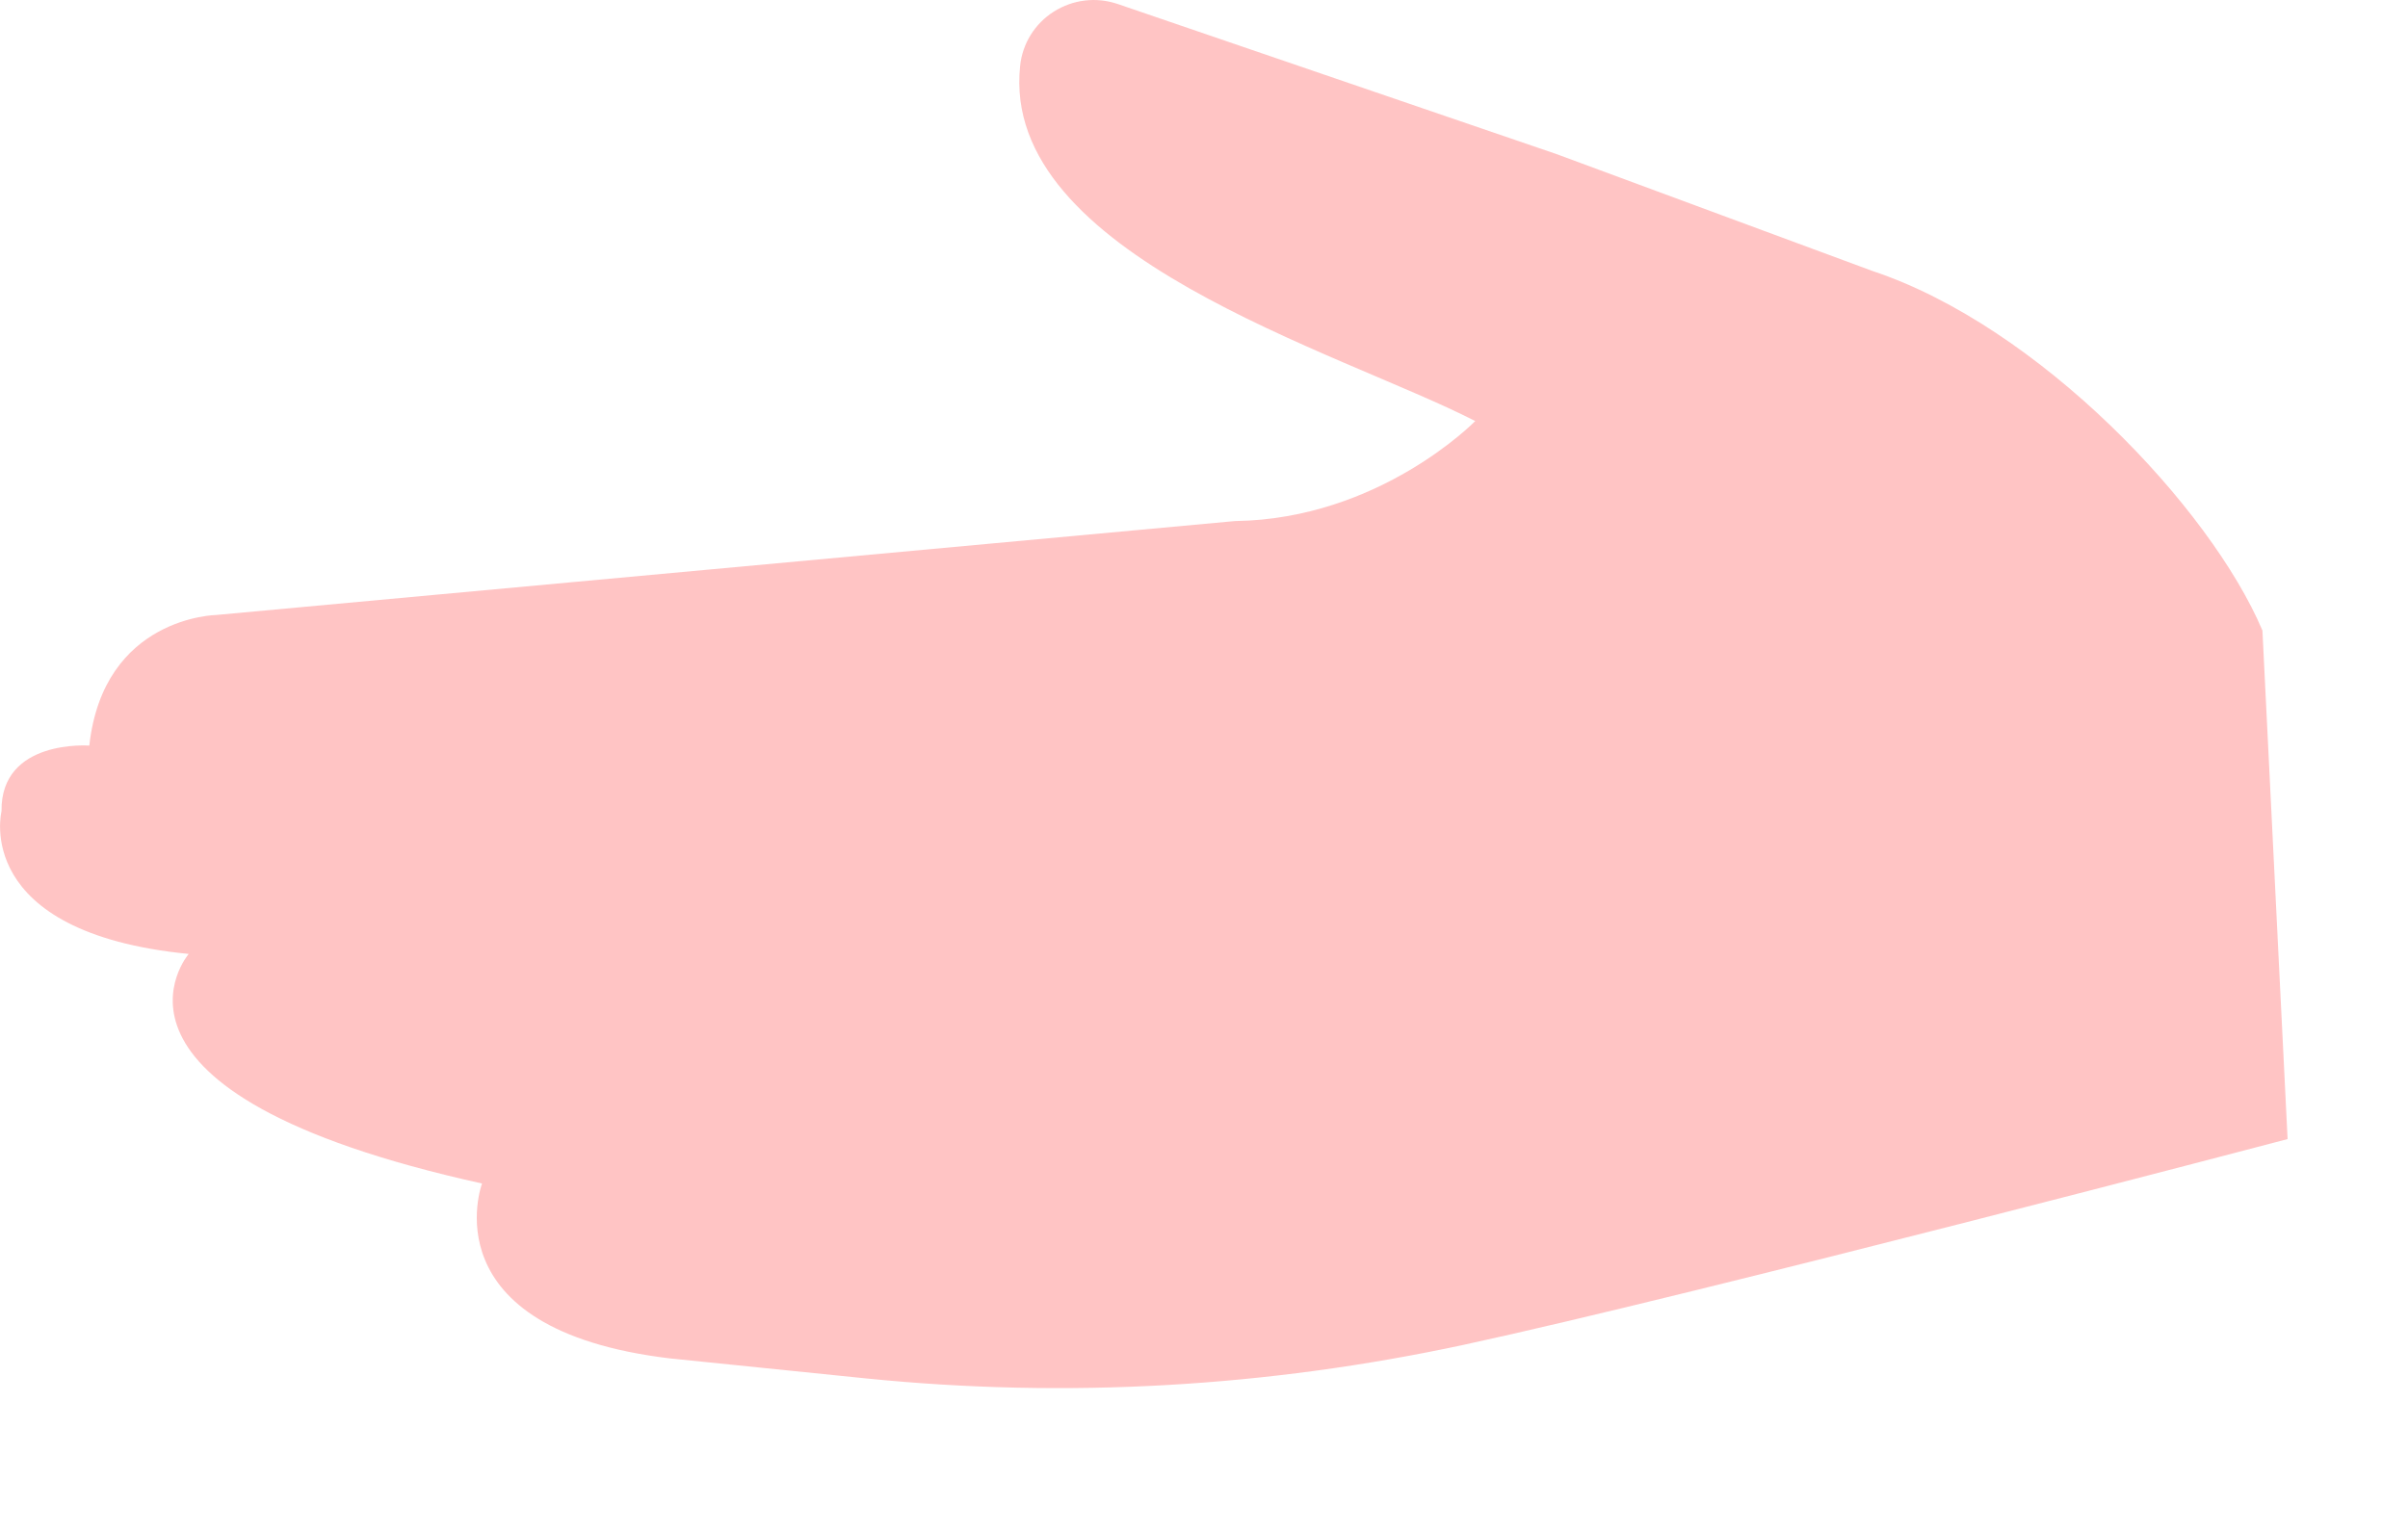 <?xml version="1.0" encoding="utf-8"?>
<svg xmlns="http://www.w3.org/2000/svg" fill="none" height="100%" overflow="visible" preserveAspectRatio="none" style="display: block;" viewBox="0 0 11 7" width="100%">
<path d="M10.335 2.881C10.098 2.321 9.315 1.491 8.553 1.238L7.11 0.704L5.105 0.018C5.007 -0.015 4.901 -0.002 4.814 0.053C4.727 0.108 4.67 0.2 4.66 0.302C4.569 1.166 6.12 1.606 6.739 1.924C6.739 1.924 6.303 2.372 5.641 2.381L0.989 2.81C0.989 2.81 0.473 2.817 0.408 3.407C0.408 3.407 0.002 3.376 0.007 3.707C0.007 3.707 -0.133 4.261 0.862 4.359C0.862 4.359 0.318 4.992 2.202 5.408C2.202 5.408 1.953 6.074 3.059 6.207L3.96 6.299C4.875 6.391 5.788 6.338 6.687 6.145C7.76 5.913 10.45 5.205 10.45 5.205L10.335 2.881Z" fill="#FFC4C4" id="Vector"/>
</svg>